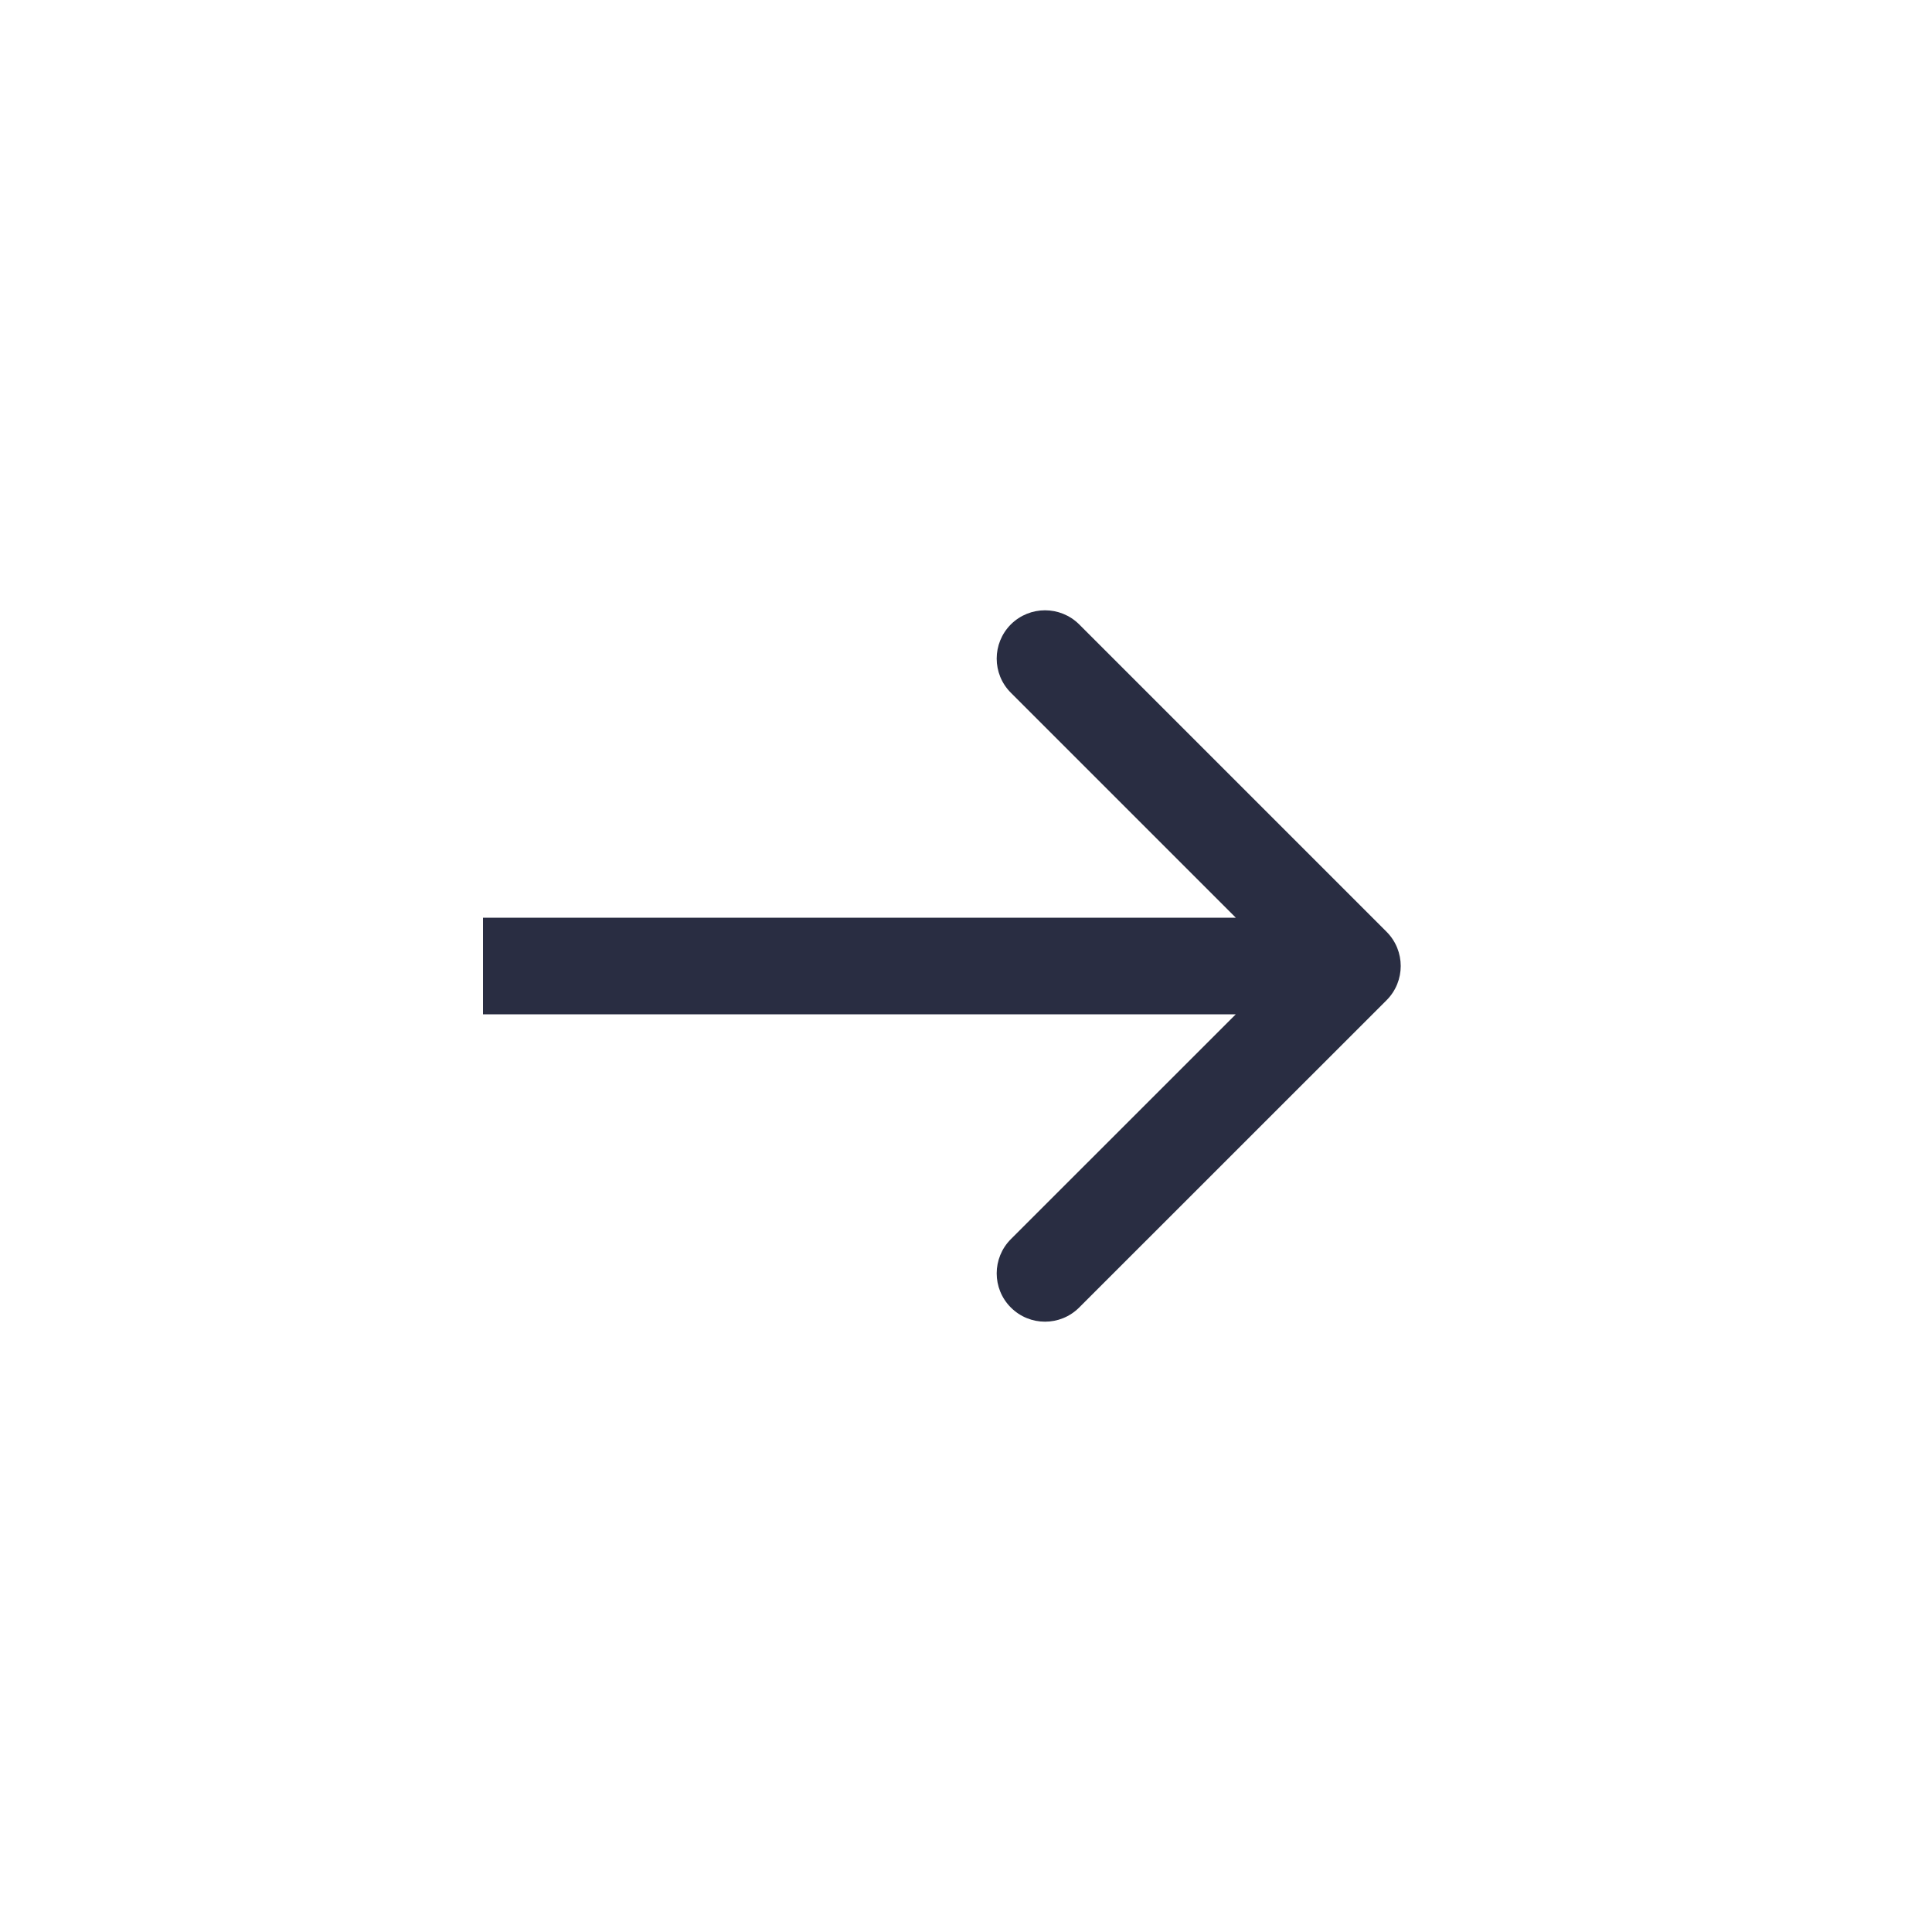 <?xml version="1.0" encoding="UTF-8"?> <svg xmlns="http://www.w3.org/2000/svg" width="20" height="20" viewBox="0 0 20 20" fill="none"> <path d="M14.354 10.354C14.549 10.158 14.549 9.842 14.354 9.646L11.172 6.464C10.976 6.269 10.66 6.269 10.464 6.464C10.269 6.66 10.269 6.976 10.464 7.171L13.293 10L10.464 12.828C10.269 13.024 10.269 13.34 10.464 13.535C10.66 13.731 10.976 13.731 11.172 13.535L14.354 10.354ZM5 10.5L14 10.5L14 9.5L5 9.5L5 10.5Z" fill="#292D42"></path> </svg> 